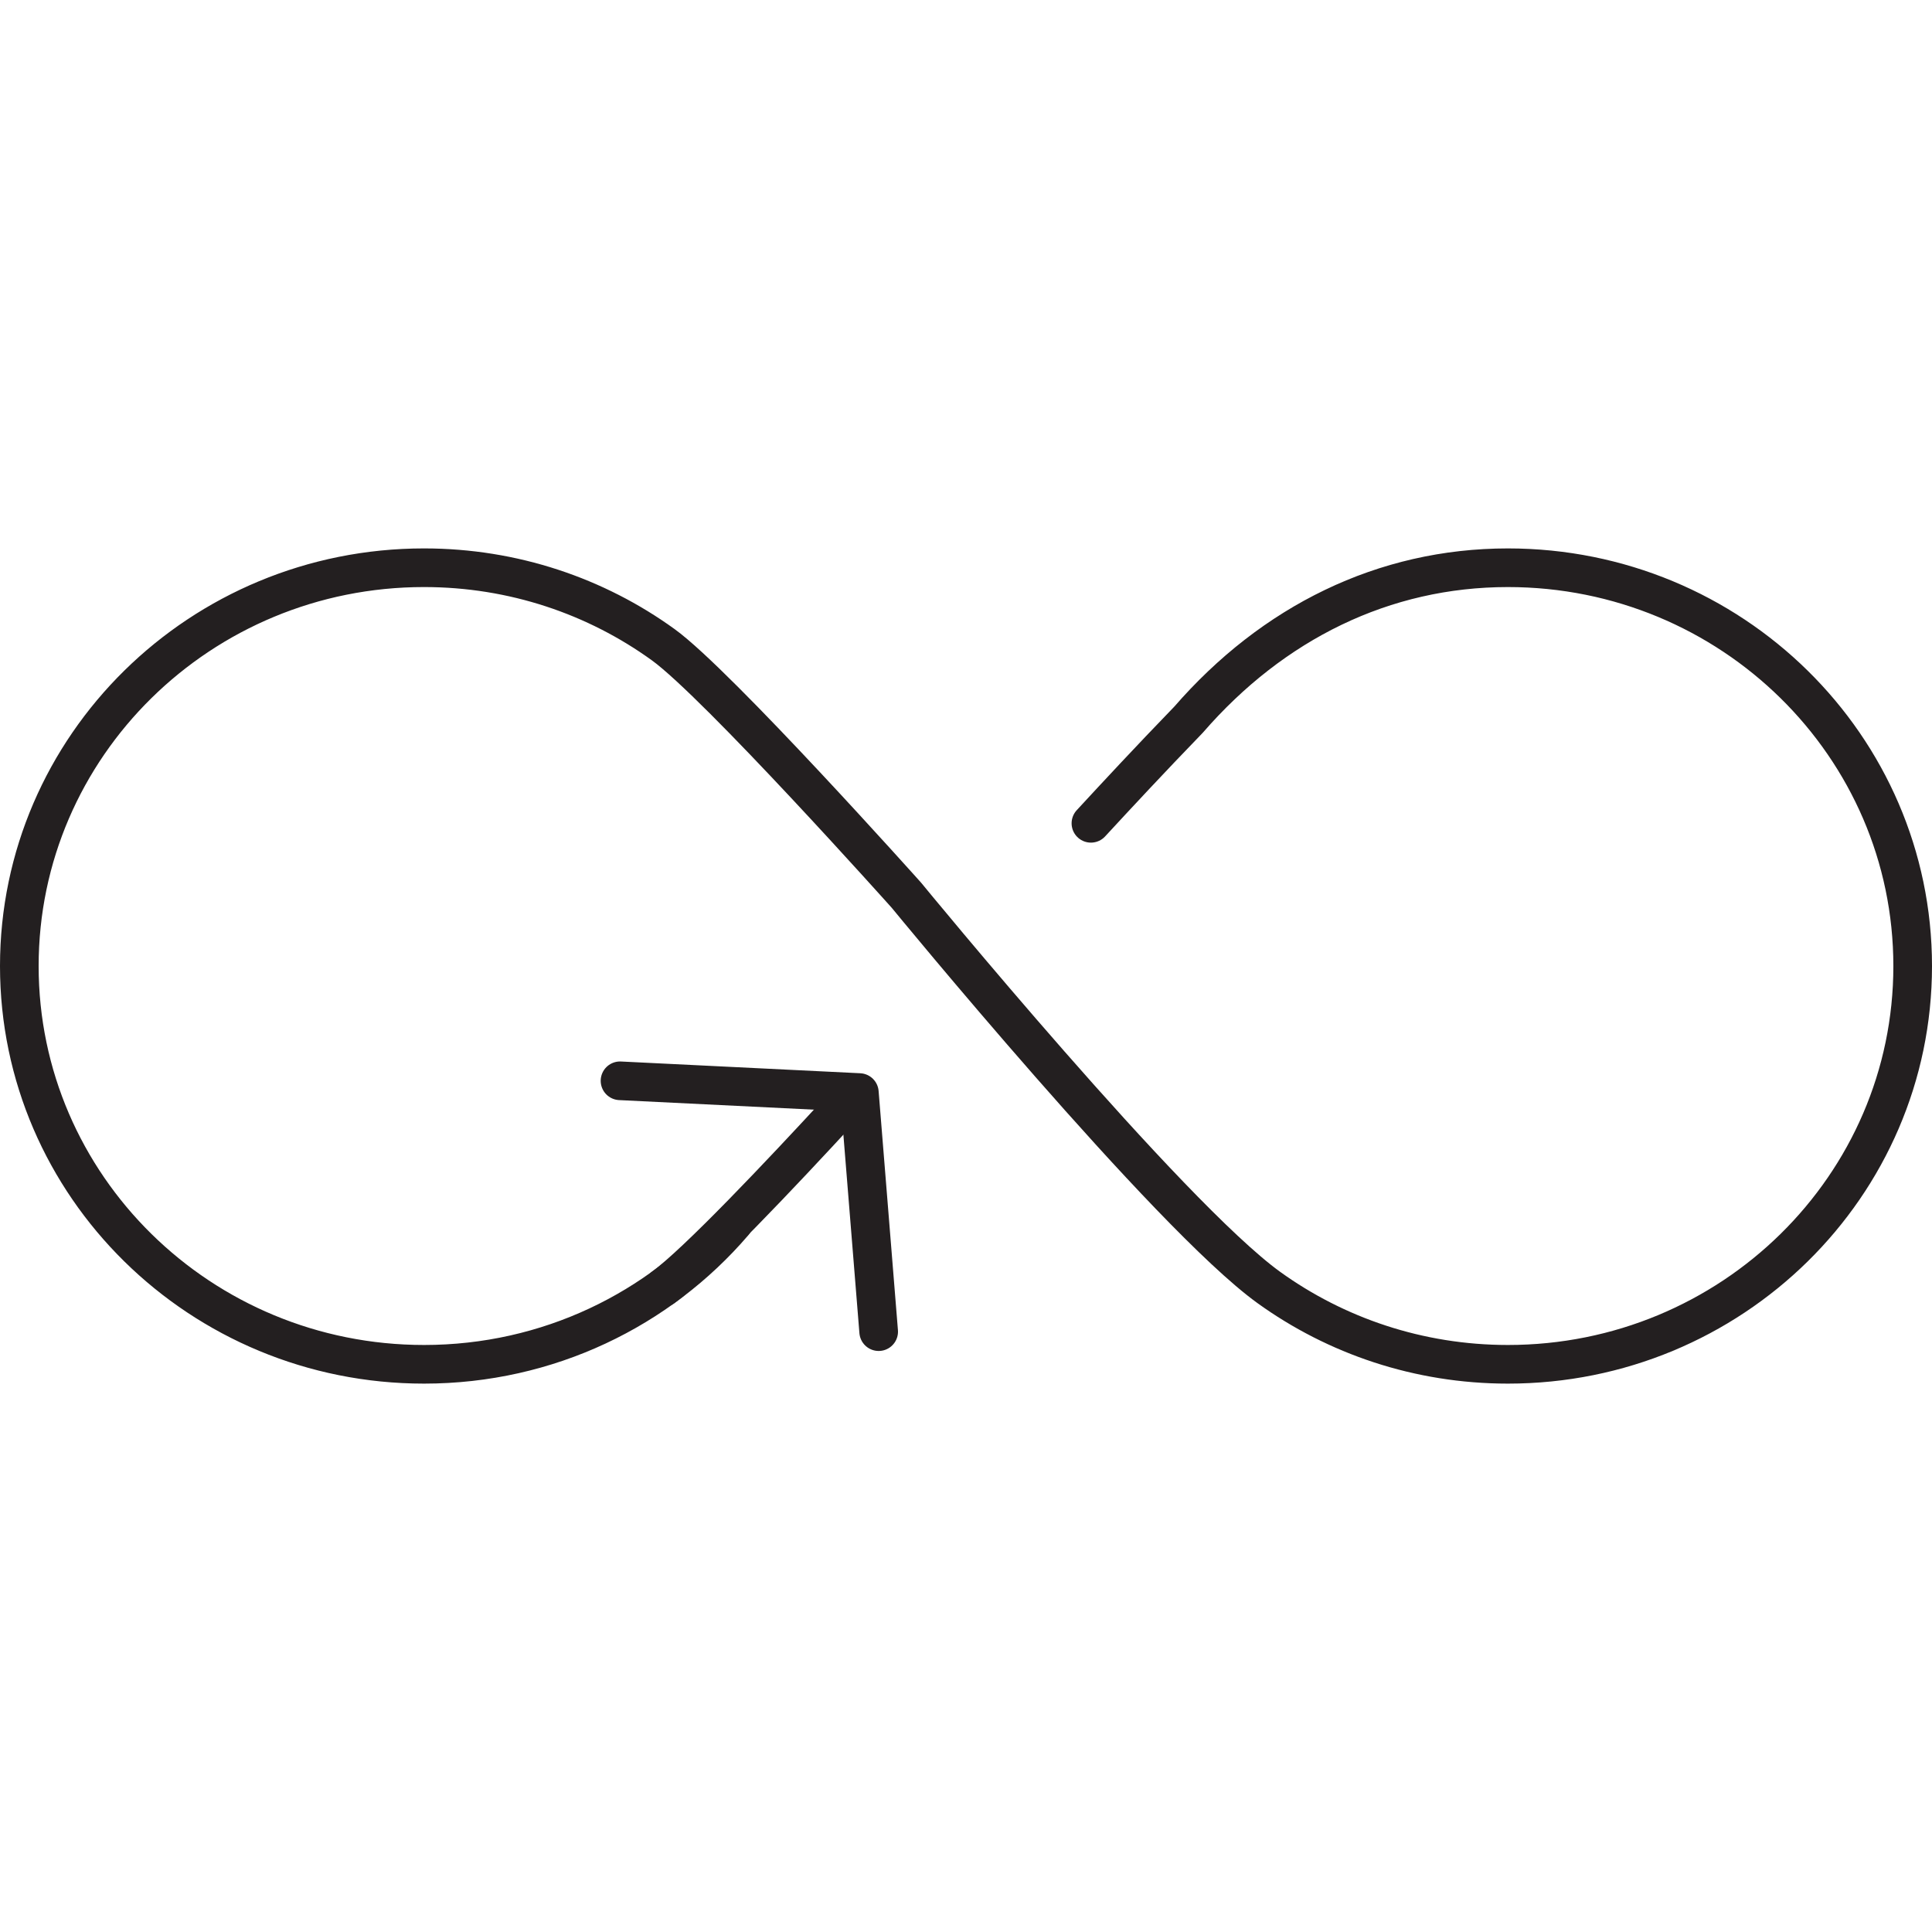 <?xml version="1.0" encoding="utf-8"?>
<svg version="1.1" id="Layer_1" xmlns="http://www.w3.org/2000/svg" xmlns:xlink="http://www.w3.org/1999/xlink" x="0px" y="0px" viewBox="0 0 50 50" width="50" height="50" style="enable-background:new 0 0 50 50;" xml:space="preserve">
<style type="text/css">
	.st0{fill:none;stroke:#231F20;stroke-linecap:round;stroke-linejoin:round;stroke-miterlimit:10;}
	.st1{fill:none;stroke:#231F20;stroke-linecap:round;stroke-linejoin:round;}
	.st2{fill:none;stroke:#231F20;stroke-linecap:round;stroke-linejoin:round;stroke-dasharray:3.031,2.021;}
	
		.st3{clip-path:url(#SVGID_00000163058450414317974100000004744119694463848381_);fill:none;stroke:#000000;stroke-width:0.5;stroke-linecap:round;stroke-linejoin:round;stroke-miterlimit:10;}
	.st4{fill:none;stroke:#000000;stroke-width:0.5;stroke-linecap:round;stroke-linejoin:round;stroke-miterlimit:10;}
	
		.st5{clip-path:url(#SVGID_00000038396448354100402120000004279290230645750677_);fill:none;stroke:#000000;stroke-width:0.5;stroke-linecap:round;stroke-linejoin:round;stroke-miterlimit:10;}
	
		.st6{clip-path:url(#SVGID_00000038396448354100402120000004279290230645750677_);fill:none;stroke:#000000;stroke-width:0.5;stroke-linejoin:round;stroke-miterlimit:10;}
	
		.st7{clip-path:url(#SVGID_00000038396448354100402120000004279290230645750677_);fill:none;stroke:#000000;stroke-width:0.5;stroke-linecap:round;stroke-miterlimit:10;}
	
		.st8{clip-path:url(#SVGID_00000126288957252054138190000009891450447743591554_);fill:none;stroke:#000000;stroke-width:0.5;stroke-linecap:round;stroke-linejoin:round;stroke-miterlimit:10;}
	.st9{clip-path:url(#SVGID_00000170245838563958632150000002321797290975984520_);}
	
		.st10{clip-path:url(#SVGID_00000008137489371717358940000009350344417862343597_);fill:none;stroke:#000000;stroke-width:0.5;stroke-linecap:round;stroke-linejoin:round;stroke-miterlimit:10;}
	
		.st11{clip-path:url(#SVGID_00000008137489371717358940000009350344417862343597_);fill:none;stroke:#000000;stroke-width:0.5;stroke-linecap:round;stroke-linejoin:round;}
	
		.st12{clip-path:url(#SVGID_00000008137489371717358940000009350344417862343597_);fill:none;stroke:#000000;stroke-width:0.5;stroke-linejoin:round;stroke-miterlimit:10;}
	
		.st13{fill:none;stroke:#000000;stroke-width:0.5;stroke-linecap:round;stroke-linejoin:round;stroke-miterlimit:10;stroke-dasharray:2.384,2.384;}
	.st14{fill:none;stroke:#000000;stroke-width:0.5;stroke-linecap:round;stroke-linejoin:round;}
	
		.st15{fill:none;stroke:#000000;stroke-width:0.5;stroke-linecap:round;stroke-linejoin:round;stroke-miterlimit:10;stroke-dasharray:2.036,2.036;}
	
		.st16{clip-path:url(#SVGID_00000077293676809596329500000009291090187920973203_);fill:none;stroke:#000000;stroke-width:0.5;stroke-linecap:round;stroke-linejoin:round;stroke-miterlimit:10;}
	
		.st17{clip-path:url(#SVGID_00000077293676809596329500000009291090187920973203_);fill:none;stroke:#000000;stroke-width:0.5;stroke-linecap:round;stroke-linejoin:round;}
	
		.st18{clip-path:url(#SVGID_00000057837770392882833800000014430918900407514501_);fill:none;stroke:#000000;stroke-width:0.5;stroke-linecap:round;}
	
		.st19{clip-path:url(#SVGID_00000057837770392882833800000014430918900407514501_);fill:none;stroke:#000000;stroke-width:0.5;stroke-linejoin:round;stroke-miterlimit:10;}
	
		.st20{clip-path:url(#SVGID_00000057837770392882833800000014430918900407514501_);fill:none;stroke:#000000;stroke-width:0.5;stroke-linecap:round;stroke-miterlimit:10;}
	.st21{clip-path:url(#SVGID_00000057837770392882833800000014430918900407514501_);}
	
		.st22{clip-path:url(#SVGID_00000066514750398112654760000012298733510241571980_);fill:none;stroke:#000000;stroke-width:0.5;stroke-linecap:round;stroke-linejoin:round;stroke-miterlimit:10;}
	
		.st23{clip-path:url(#SVGID_00000066514750398112654760000012298733510241571980_);fill:none;stroke:#000000;stroke-width:0.5;stroke-linejoin:round;stroke-miterlimit:10;}
	.st24{fill:none;stroke:#000000;stroke-width:0.5;stroke-linecap:round;}
	
		.st25{clip-path:url(#SVGID_00000065049032616644942660000016992213374729356978_);fill:none;stroke:#000000;stroke-width:0.5;stroke-miterlimit:10;}
	
		.st26{clip-path:url(#SVGID_00000065049032616644942660000016992213374729356978_);fill:none;stroke:#000000;stroke-width:0.5;stroke-linecap:round;stroke-linejoin:round;stroke-miterlimit:10;}
	
		.st27{clip-path:url(#SVGID_00000028323846424216525390000006575039786945570716_);fill:none;stroke:#000000;stroke-width:0.5;stroke-linecap:round;stroke-linejoin:round;stroke-miterlimit:10;}
	
		.st28{clip-path:url(#SVGID_00000028323846424216525390000006575039786945570716_);fill:none;stroke:#000000;stroke-width:0.5;stroke-linecap:round;stroke-linejoin:round;}
	
		.st29{clip-path:url(#SVGID_00000028323846424216525390000006575039786945570716_);fill:none;stroke:#000000;stroke-width:0.5;stroke-miterlimit:10;}
	
		.st30{clip-path:url(#SVGID_00000065795040178635282490000001022434174863949230_);fill:none;stroke:#000000;stroke-width:0.547;stroke-linecap:round;stroke-linejoin:round;}
	
		.st31{clip-path:url(#SVGID_00000065795040178635282490000001022434174863949230_);fill:none;stroke:#000000;stroke-width:0.547;stroke-linecap:round;stroke-linejoin:round;stroke-dasharray:0.334,1.337;}
	
		.st32{clip-path:url(#SVGID_00000083067346311685233860000002307645494153268913_);fill:none;stroke:#000000;stroke-width:0.5;stroke-linecap:round;stroke-linejoin:round;stroke-miterlimit:10;}
	
		.st33{clip-path:url(#SVGID_00000096751593234663653630000002618331886773857683_);fill:none;stroke:#000000;stroke-width:0.5;stroke-linecap:round;stroke-linejoin:round;stroke-miterlimit:10;}
	
		.st34{clip-path:url(#SVGID_00000027597218007591756020000005658190622368005811_);fill:none;stroke:#000000;stroke-width:0.547;stroke-linecap:round;stroke-linejoin:round;}
	
		.st35{clip-path:url(#SVGID_00000027597218007591756020000005658190622368005811_);fill:none;stroke:#000000;stroke-width:0.547;stroke-linecap:round;stroke-linejoin:round;stroke-dasharray:0.334,1.337;}
	.st36{fill:none;stroke:#000000;stroke-linecap:round;stroke-linejoin:round;}
	.st37{fill:none;stroke:#000000;stroke-linecap:round;stroke-linejoin:round;stroke-dasharray:0.914,1.828;}
</style>
<g>
	<polyline class="st0" points="16.046,27.971 22.24,28.275 22.74,34.463 	"/>
	<path class="st0" d="M28.233,21.307c0.69-0.747,1.502-1.622,2.526-2.681
		c2.179-2.51,5.053-3.933,8.266-3.933c5.783,0,10.475,4.615,10.475,10.309
		S44.809,35.308,39.025,35.308c-2.314,0-4.455-0.739-6.188-1.988
		c-2.6-1.877-9.377-10.149-9.377-10.149s-4.89-5.471-6.297-6.487
		c-1.733-1.252-3.874-1.991-6.188-1.991C5.189,14.692,0.5,19.308,0.5,25.001
		S5.189,35.308,10.975,35.308c3.211,0,6.088-1.423,8.008-3.662"/>
	<path class="st0" d="M21.766,28.695c-1.554,1.687-3.738,3.999-4.604,4.624"/>
</g>
</svg>
